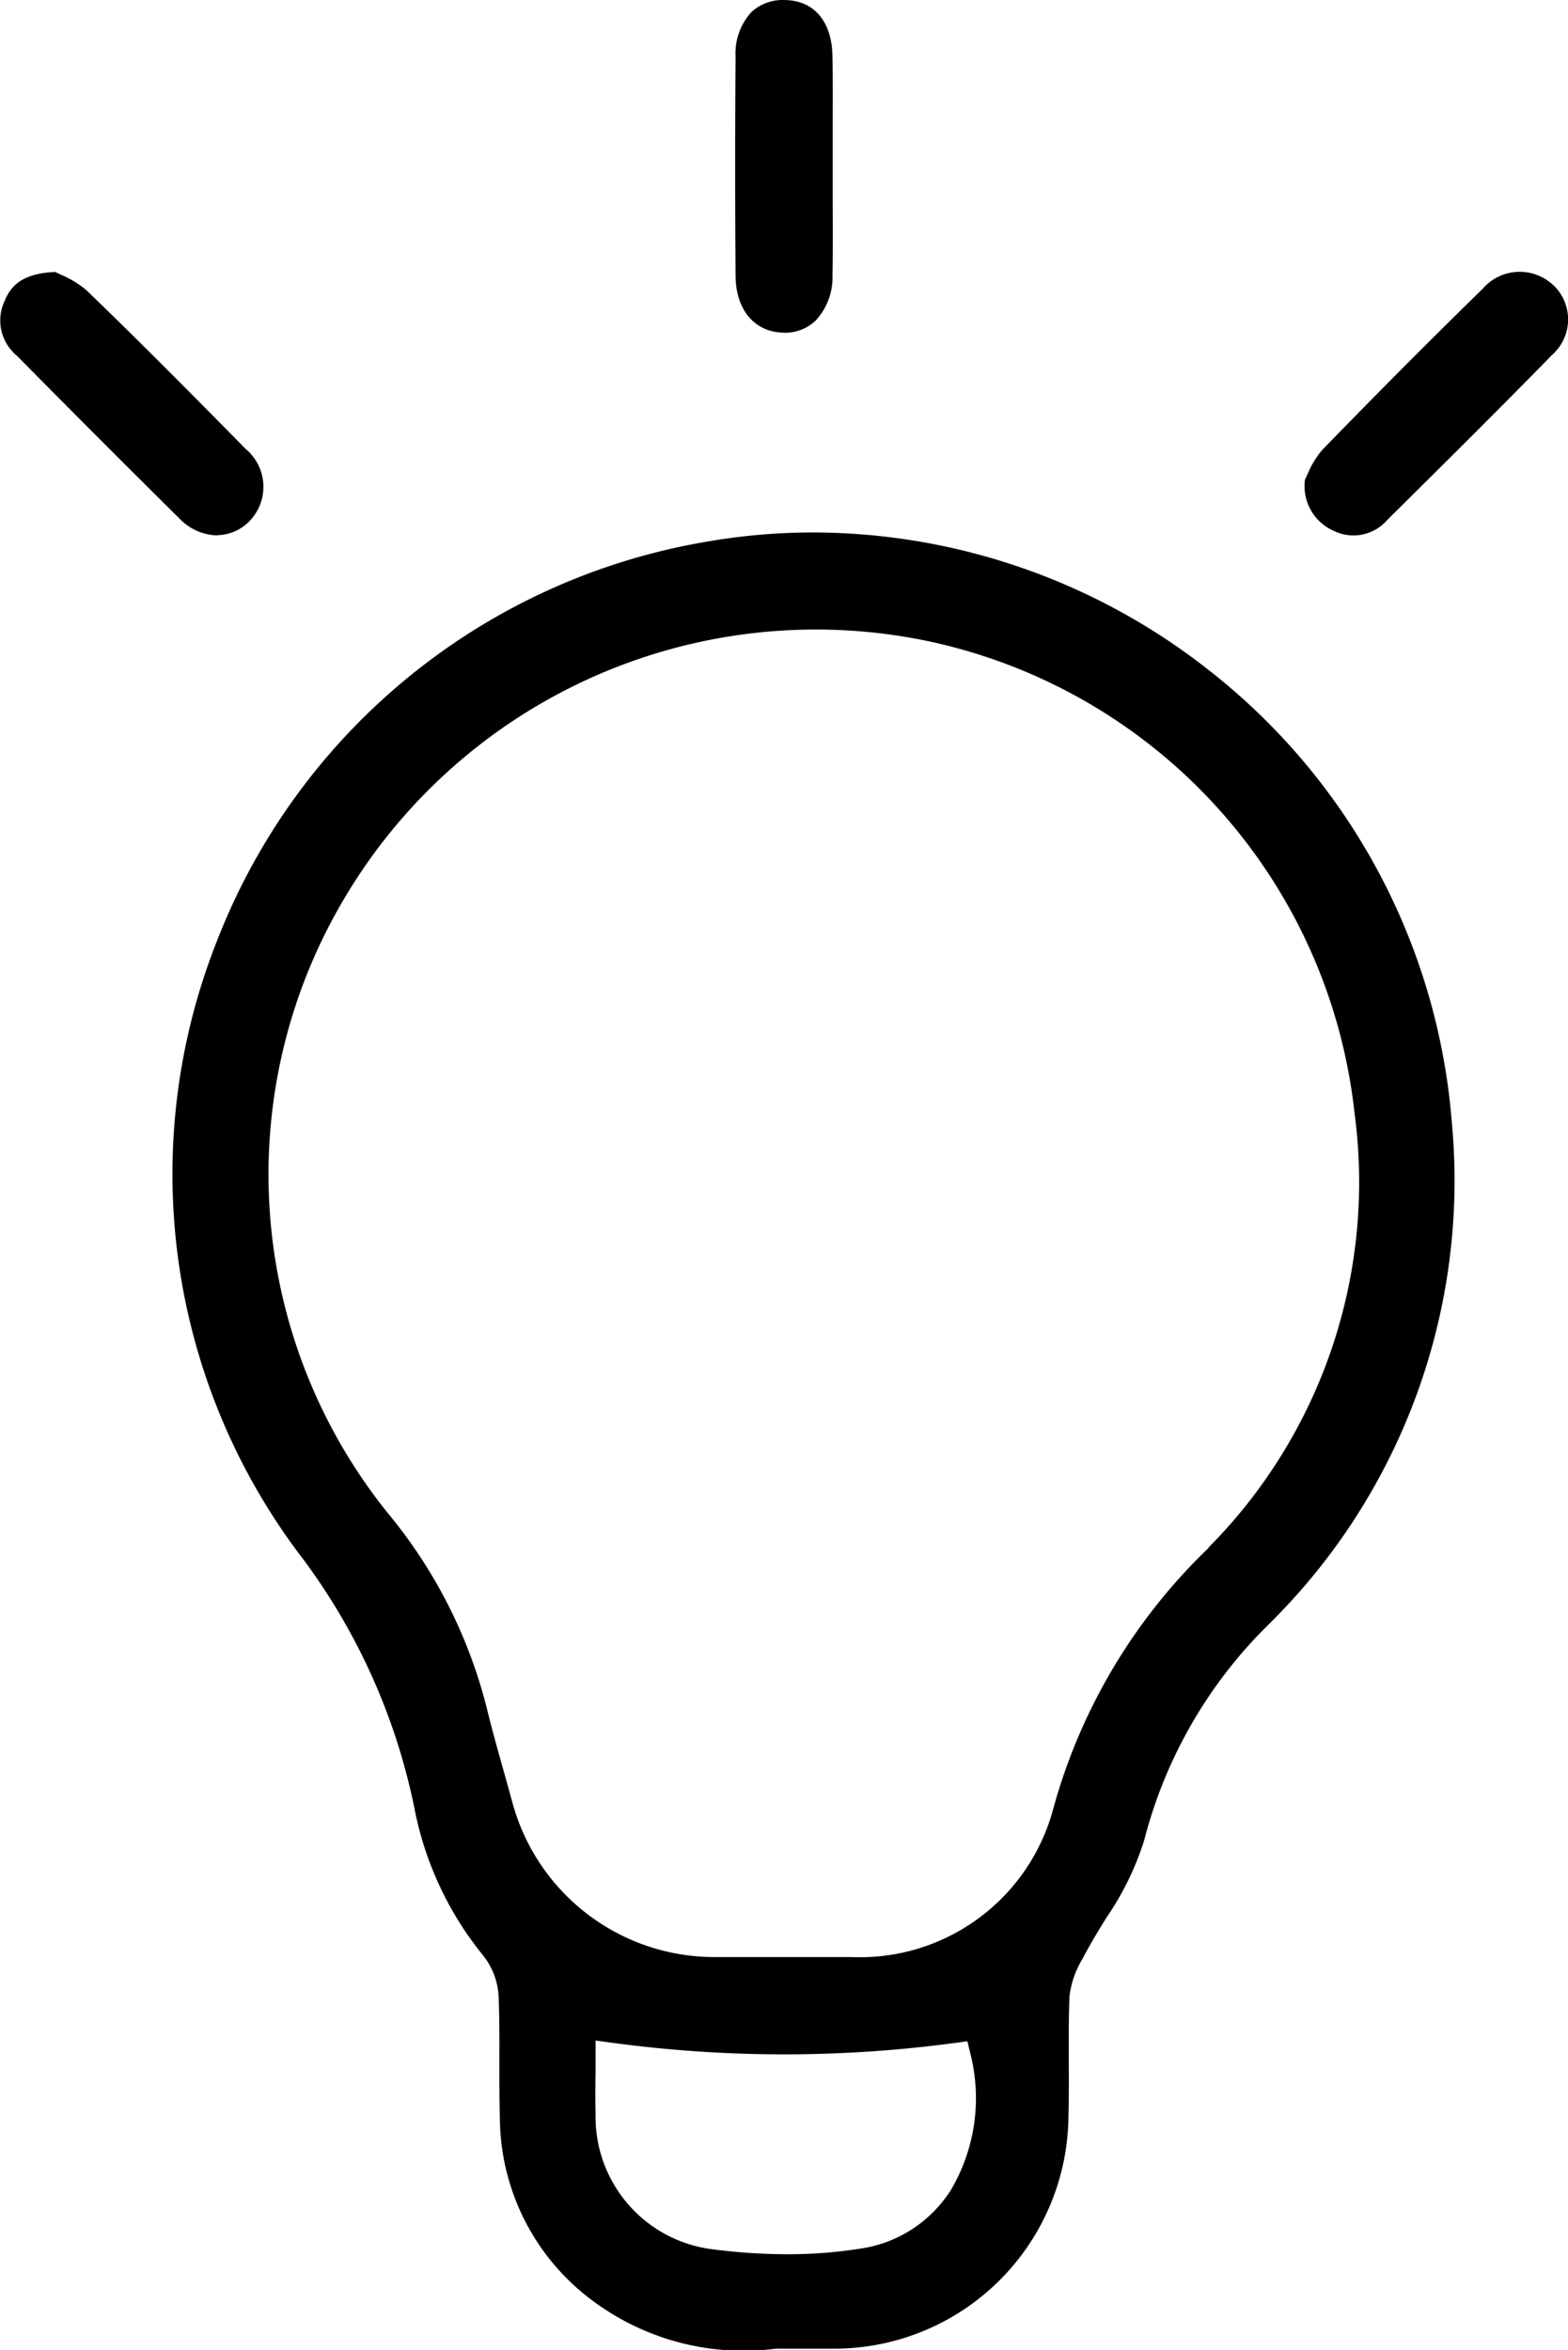 <svg data-name="Grupo 323" xmlns="http://www.w3.org/2000/svg" width="40.054" height="60" viewBox="0 0 40.054 60">
    <defs>
        <clipPath id="z5f0pnu12a">
            <path data-name="Rectángulo 593" style="fill:none" d="M0 0h40.054v60H0z"/>
        </clipPath>
    </defs>
    <g data-name="Grupo 322" style="clip-path:url(#z5f0pnu12a)">
        <path data-name="Trazado 349" d="M30.85 17.088a16.385 16.385 0 0 0-10.071-3.493 15.834 15.834 0 0 0-2.684.228A16.333 16.333 0 0 0 5.55 24.005a16.147 16.147 0 0 0 2.2 15.812 15.99 15.99 0 0 1 2.857 6.455 8.52 8.52 0 0 0 1.75 3.675 1.832 1.832 0 0 1 .381 1.048c.021.551.02 1.109.018 1.649 0 .507 0 1.032.015 1.545a5.85 5.85 0 0 0 2.4 4.578 6.453 6.453 0 0 0 4.65 1.2H21.376a5.984 5.984 0 0 0 5.917-5.937c.013-.465.011-.941.009-1.4 0-.541-.005-1.1.017-1.654a2.385 2.385 0 0 1 .338-.971l.016-.03c.179-.344.386-.681.586-1.007a7.424 7.424 0 0 0 .968-1.978 11.859 11.859 0 0 1 3.176-5.511 15.89 15.89 0 0 0 4.685-12.8 16.284 16.284 0 0 0-6.238-11.591m-6.6 38.888a3.291 3.291 0 0 1-2.268 1.436 11.844 11.844 0 0 1-1.878.144 14.956 14.956 0 0 1-2.014-.142 3.406 3.406 0 0 1-2.876-3.436 24.122 24.122 0 0 1 0-1.076V52.1l.322.043a32.826 32.826 0 0 0 8.919.01l.257-.035.059.252a4.613 4.613 0 0 1-.517 3.606m6.625-16.46a14.58 14.58 0 0 0-3.972 6.658 5.109 5.109 0 0 1-5.154 3.794h-3.48a5.346 5.346 0 0 1-5.193-3.98c-.069-.254-.141-.508-.212-.762-.15-.535-.306-1.088-.44-1.64A12.627 12.627 0 0 0 9.9 38.625a13.79 13.79 0 0 1-1.213-15.5 14 14 0 0 1 14.991-6.761 13.852 13.852 0 0 1 10.924 12.065 13.231 13.231 0 0 1-3.736 11.088"/>
        <path data-name="Trazado 350" d="M20.007 8.495a1.133 1.133 0 0 0 .827-.308 1.625 1.625 0 0 0 .432-1.159c.011-.64.008-1.292.005-1.923V3.394c0-.644.006-1.311-.006-1.964-.016-.884-.47-1.418-1.216-1.429h-.023a1.164 1.164 0 0 0-.836.312 1.56 1.56 0 0 0-.4 1.133 360.249 360.249 0 0 0 0 5.6c.007.864.484 1.432 1.215 1.446"/>
        <path data-name="Trazado 351" d="M5.555 13.664a1.171 1.171 0 0 0 .834-.375 1.257 1.257 0 0 0-.11-1.823c-1.28-1.3-2.648-2.684-4.067-4.052a2.5 2.5 0 0 0-.656-.4l-.144-.07c-.882.037-1.149.384-1.3.754a1.164 1.164 0 0 0 .31 1.376l.361.364a504.224 504.224 0 0 0 3.8 3.8 1.375 1.375 0 0 0 .974.432"/>
        <path data-name="Trazado 352" d="M39.693 7.295a1.25 1.25 0 0 0-1.816.075 221.6 221.6 0 0 0-4.1 4.117 2.259 2.259 0 0 0-.375.618c-.024.052-.046.1-.067.14a1.246 1.246 0 0 0 .729 1.306 1.141 1.141 0 0 0 1.377-.28c1.385-1.371 2.818-2.788 4.21-4.213a1.206 1.206 0 0 0 .045-1.762"/>
    </g>
</svg>
